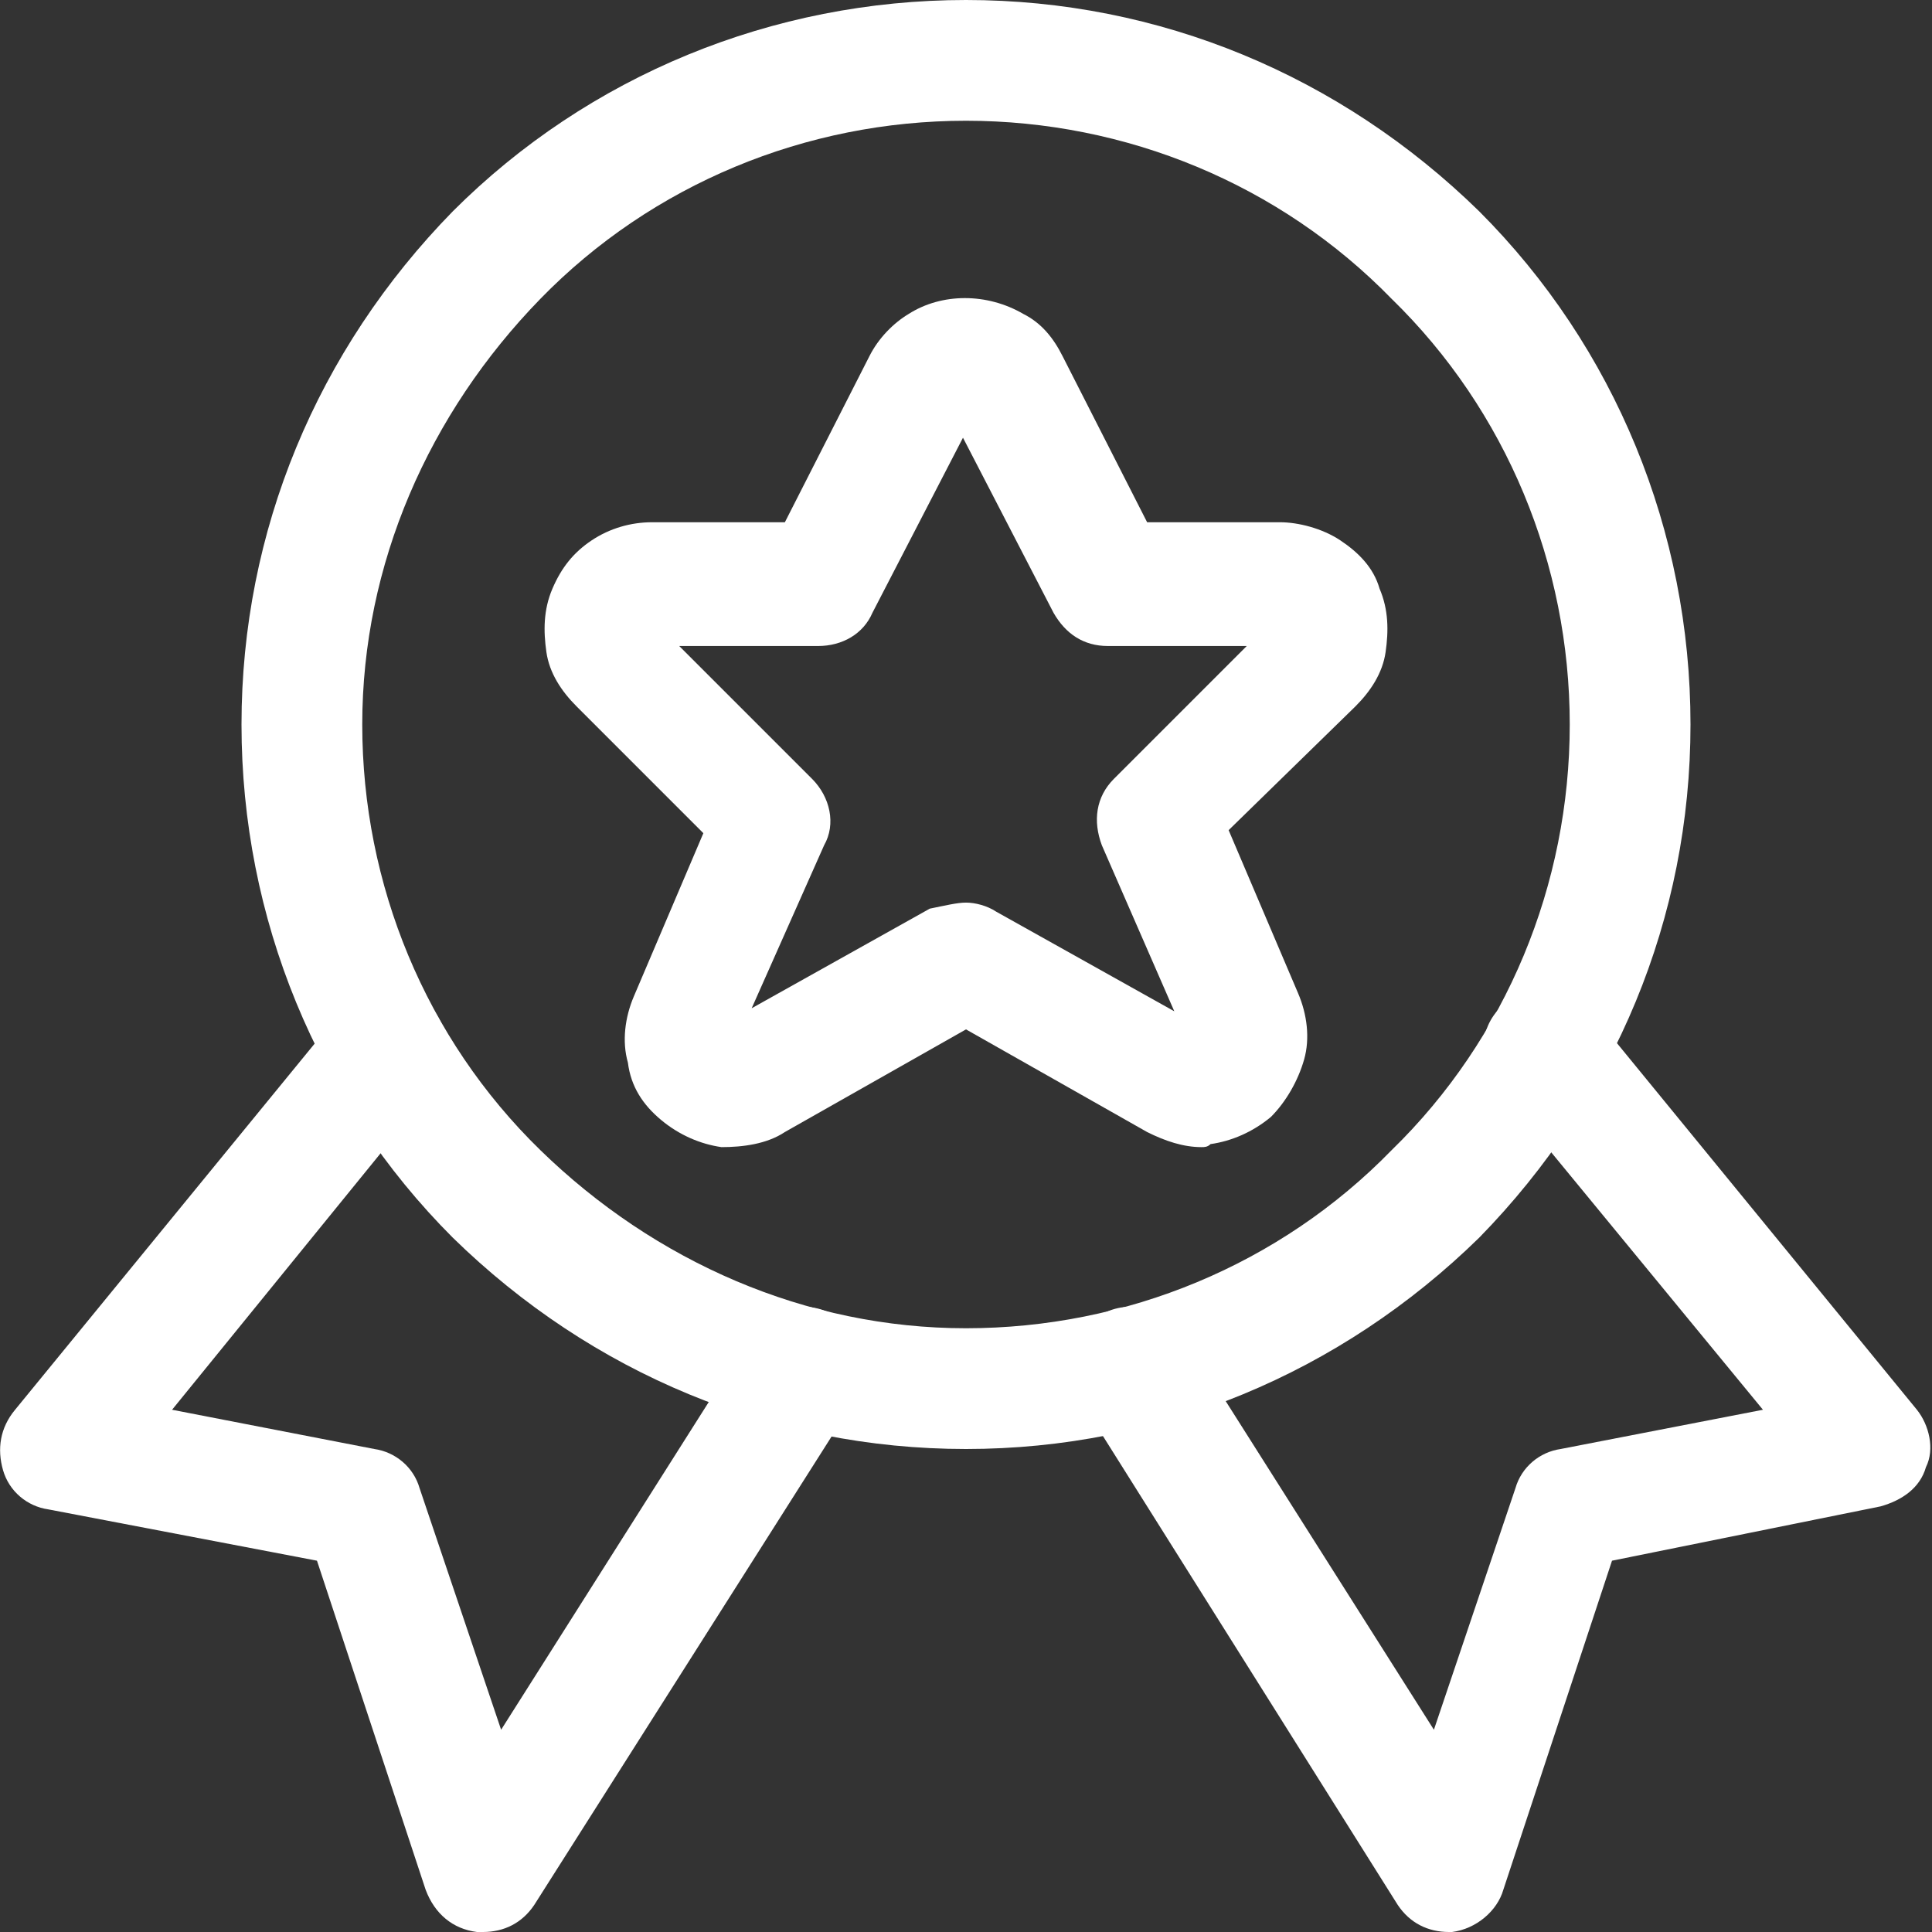 <?xml version="1.0" encoding="UTF-8"?> <!-- Generator: Adobe Illustrator 25.0.0, SVG Export Plug-In . SVG Version: 6.00 Build 0) --> <svg xmlns="http://www.w3.org/2000/svg" xmlns:xlink="http://www.w3.org/1999/xlink" version="1.1" id="Layer_1" x="0px" y="0px" viewBox="0 0 64 64" style="enable-background:new 0 0 64 64;" xml:space="preserve"><rect x="0" y="0" width="64" height="64" fill="#333333" stroke="none"/> <style type="text/css"> .st0{fill:#FFFFFF;} </style> <g> <g> <path class="st0" d="M16,64c-0.1,0-0.2,0-0.2,0c-0.8-0.1-1.4-0.6-1.7-1.4l-3.6-10.9L1.6,50c-0.7-0.1-1.3-0.6-1.5-1.3 C-0.1,48,0,47.3,0.5,46.7l10.8-13.2c0.7-0.9,2-1,2.8-0.3s1,2,0.3,2.8L5.7,46.7l6.7,1.3c0.7,0.1,1.3,0.6,1.5,1.3l2.7,8l8.3-13.1 c0.6-0.9,1.8-1.2,2.8-0.6c0.9,0.6,1.2,1.8,0.6,2.8L17.7,63.1C17.3,63.7,16.7,64,16,64z"></path> </g> <g> <path class="st0" d="M48,64c-0.7,0-1.3-0.3-1.7-0.9L35.8,46.4c-0.6-0.9-0.3-2.2,0.6-2.8c0.9-0.6,2.2-0.3,2.8,0.6l8.3,13.1l2.7-8 c0.2-0.7,0.8-1.2,1.5-1.3l6.7-1.3L49.6,36c-0.7-0.9-0.6-2.1,0.3-2.8c0.9-0.7,2.1-0.6,2.8,0.3l10.8,13.2c0.4,0.5,0.6,1.3,0.3,1.9 c-0.2,0.7-0.8,1.1-1.5,1.3l-8.9,1.8l-3.6,10.9c-0.2,0.7-0.9,1.3-1.7,1.4C48.2,64,48.1,64,48,64z"></path> </g> <g> <path class="st0" d="M32,48c-6.4,0-12.4-2.5-17-7c-4.5-4.5-7-10.6-7-17s2.5-12.4,7-17c4.5-4.5,10.6-7,17-7s12.4,2.5,17,7 c4.5,4.5,7,10.6,7,17s-2.5,12.4-7,17C44.4,45.5,38.4,48,32,48z M32,4c-5.3,0-10.4,2.1-14.1,5.9S12,18.7,12,24s2.1,10.4,5.9,14.1 S26.7,44,32,44c5.3,0,10.4-2.1,14.1-5.9C49.9,34.4,52,29.3,52,24s-2.1-10.4-5.9-14.1C42.4,6.1,37.3,4,32,4z"></path> </g> <g> <path class="st0" d="M39.8,38c-0.6,0-1.2-0.2-1.8-0.5l-6-3.4l-6,3.4c-0.6,0.4-1.4,0.5-2.1,0.5c-0.7-0.1-1.4-0.4-2-0.9 c-0.6-0.5-1-1.1-1.1-1.9c-0.2-0.7-0.1-1.5,0.2-2.2l2.3-5.4l-4.2-4.2c-0.5-0.5-0.9-1.1-1-1.8c-0.1-0.7-0.1-1.4,0.2-2.1 c0.3-0.7,0.7-1.2,1.3-1.6c0.6-0.4,1.3-0.6,2-0.6l4.4,0l2.8-5.5c0.3-0.6,0.8-1.1,1.3-1.4c1.1-0.7,2.6-0.7,3.8,0 c0.6,0.3,1,0.8,1.3,1.4l2.8,5.5h4.4c0.6,0,1.4,0.2,2,0.6c0.6,0.4,1.1,0.9,1.3,1.6c0.3,0.7,0.3,1.4,0.2,2.1c-0.1,0.7-0.5,1.3-1,1.8 l-4.2,4.1l2.3,5.4c0.3,0.7,0.4,1.5,0.2,2.2c-0.2,0.7-0.6,1.4-1.1,1.9c-0.6,0.5-1.3,0.8-2,0.9C40,38,39.9,38,39.8,38z M24,34.1 C24,34.1,24,34.1,24,34.1L24,34.1z M40,34.1L40,34.1C40,34.1,40,34.1,40,34.1z M32,29.9c0.3,0,0.7,0.1,1,0.3l5.9,3.3L36.5,28 c-0.3-0.8-0.2-1.6,0.4-2.2l4.4-4.4l-4.6,0c-0.8,0-1.4-0.4-1.8-1.1l-3-5.8l-3,5.8c-0.3,0.7-1,1.1-1.8,1.1h-4.6l4.4,4.4 c0.6,0.6,0.8,1.5,0.4,2.2l-2.4,5.4l5.9-3.3C31.3,30,31.7,29.9,32,29.9z M42.4,21.4C42.5,21.4,42.5,21.4,42.4,21.4L42.4,21.4z M21.6,21.4C21.6,21.4,21.6,21.4,21.6,21.4L21.6,21.4z M42.1,20.7C42.1,20.7,42.1,20.7,42.1,20.7L42.1,20.7z M21.9,20.6L21.9,20.6 C21.9,20.6,21.9,20.6,21.9,20.6z M32.4,13.8L32.4,13.8C32.4,13.8,32.4,13.8,32.4,13.8z"></path> </g> </g> </svg> 
